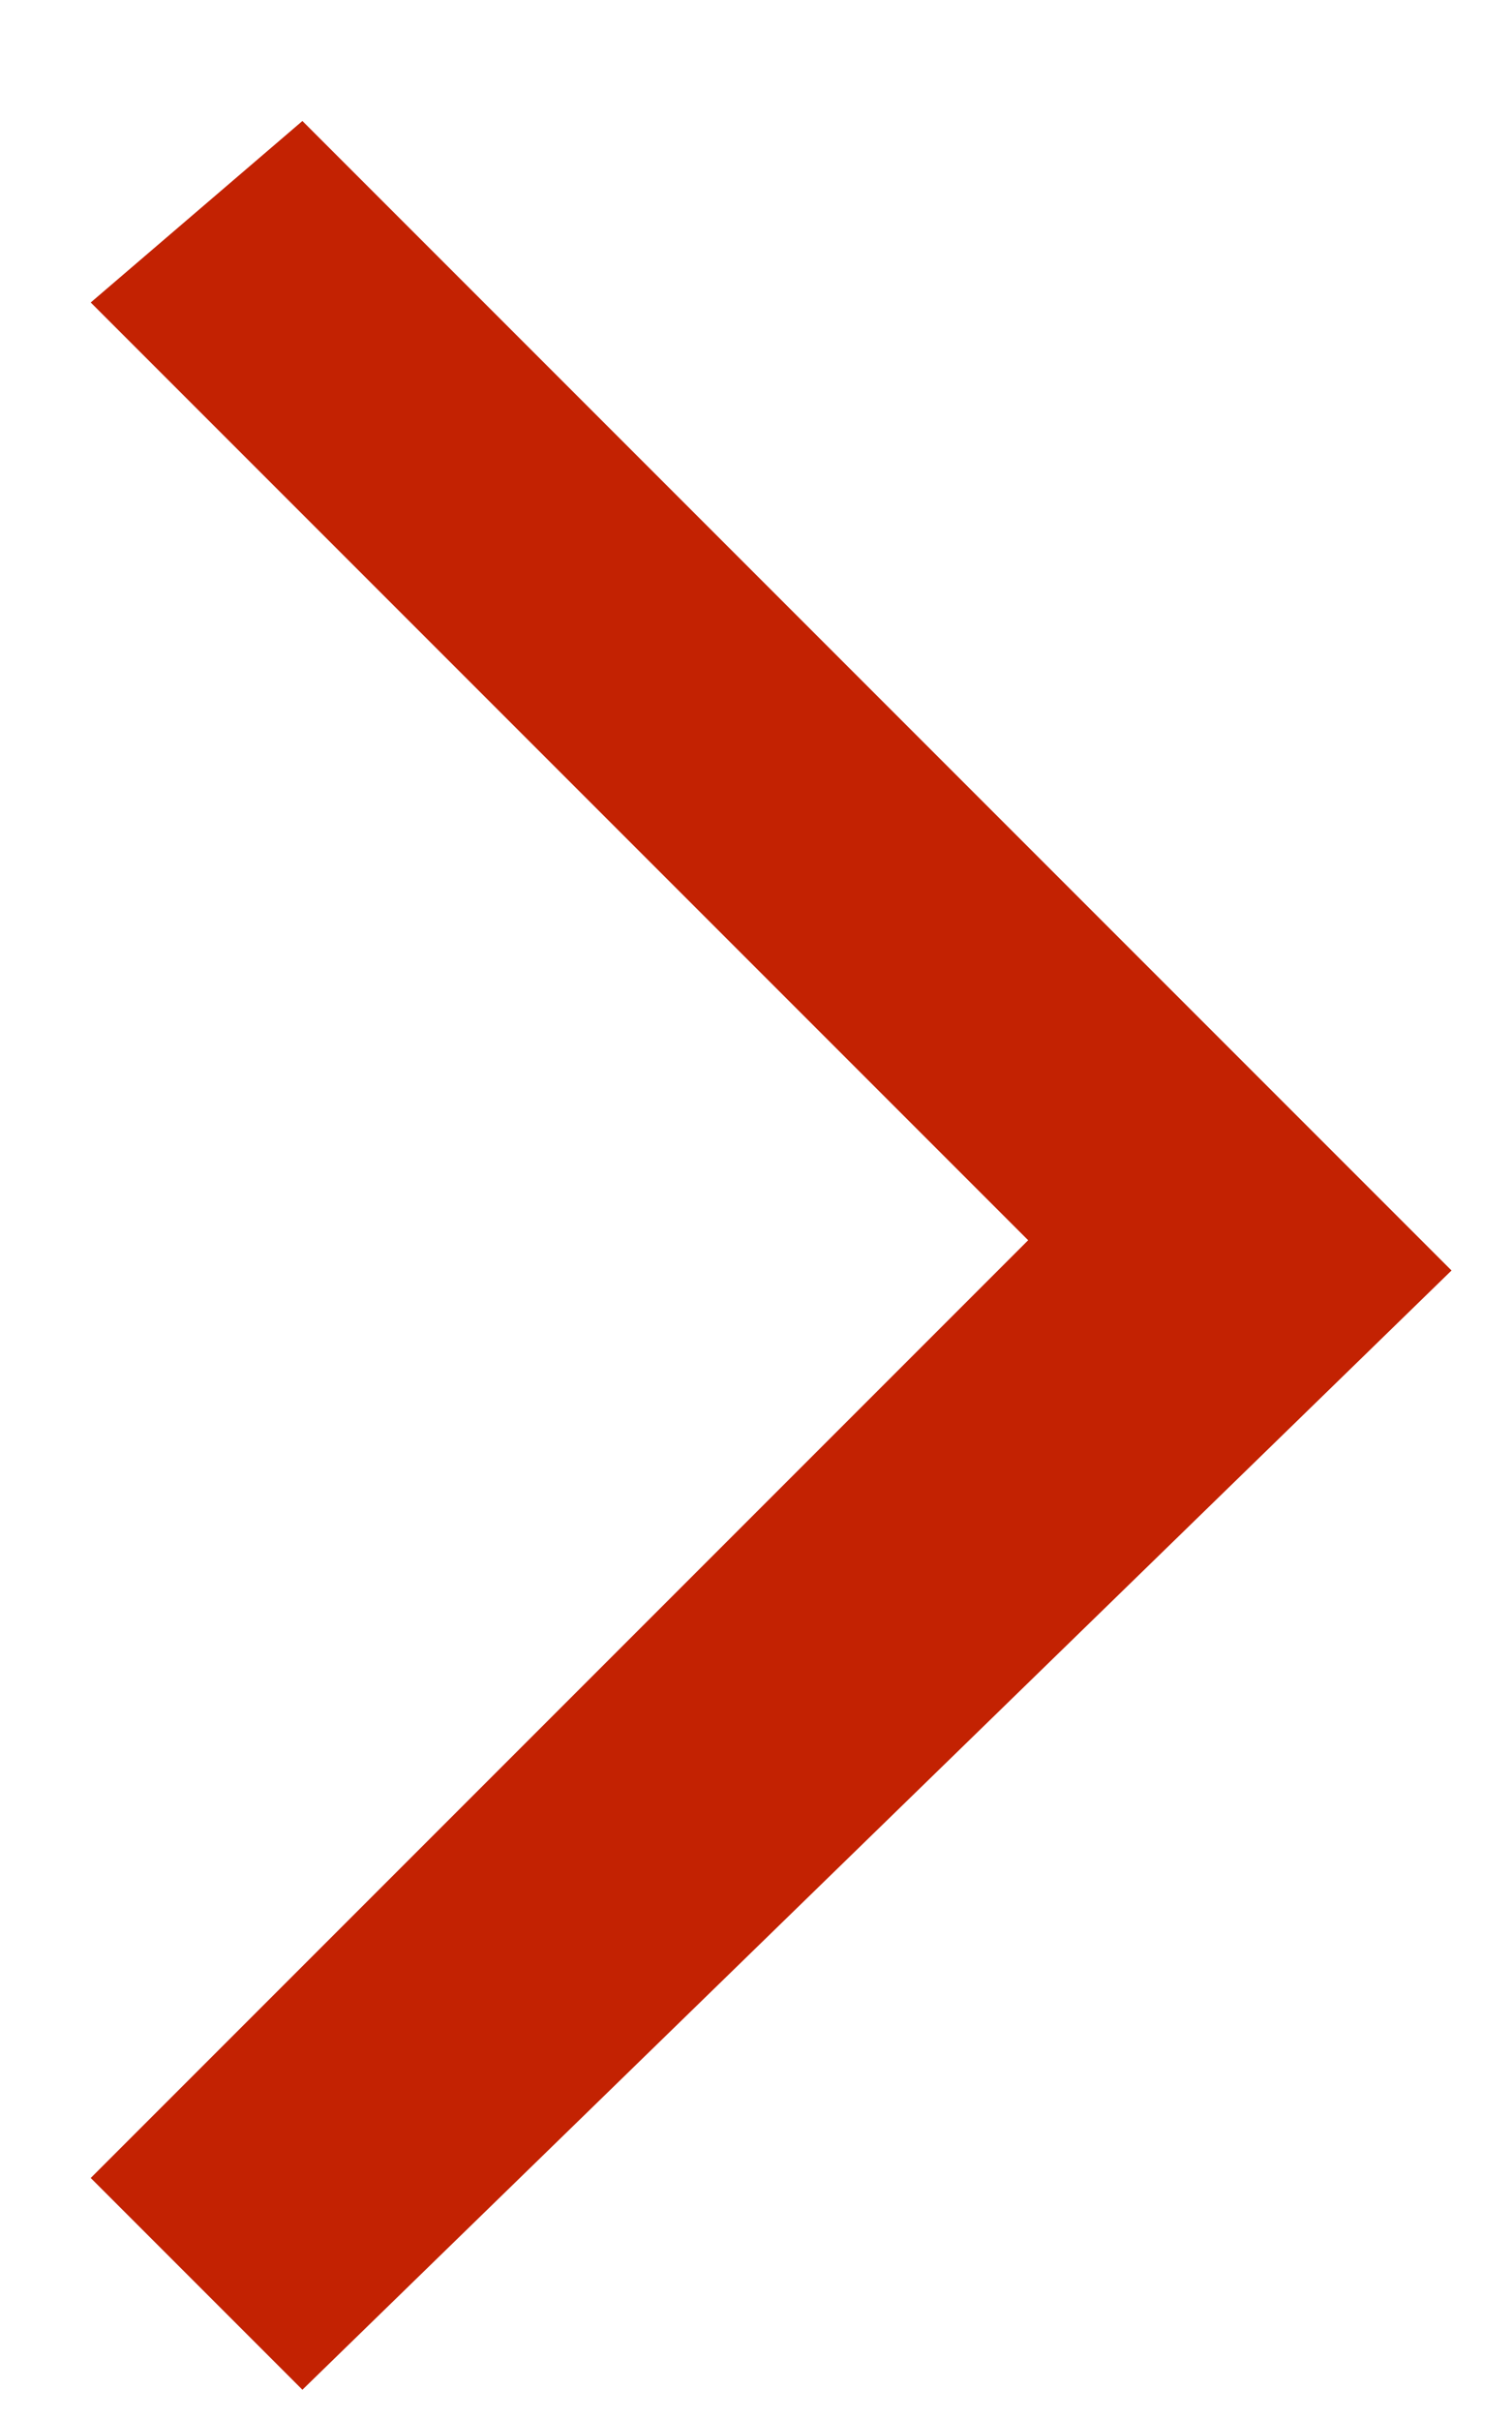 <?xml version="1.0" encoding="utf-8"?>
<!-- Generator: Adobe Illustrator 23.0.4, SVG Export Plug-In . SVG Version: 6.00 Build 0)  -->
<svg version="1.1" id="Layer_1" xmlns="http://www.w3.org/2000/svg" xmlns:xlink="http://www.w3.org/1999/xlink" x="0px" y="0px"
	 viewBox="0 0 5 8" style="enable-background:new 0 0 5 8;" xml:space="preserve">
<style type="text/css">
	.st0{enable-background:new    ;}
	.st1{fill:#C32202;}
</style>
<title>⌃</title>
<desc>Created with Sketch.</desc>
<g id="Symbols">
	<g id="Link" transform="translate(-77, -13)">
		<g class="st0">
			<path class="st1" d="M78,13.4l3.8,3.8L78,20.9l-0.7-0.7l3.1-3.1l-3.1-3.1L78,13.4z"/>
		</g>
	</g>
</g>
</svg>
